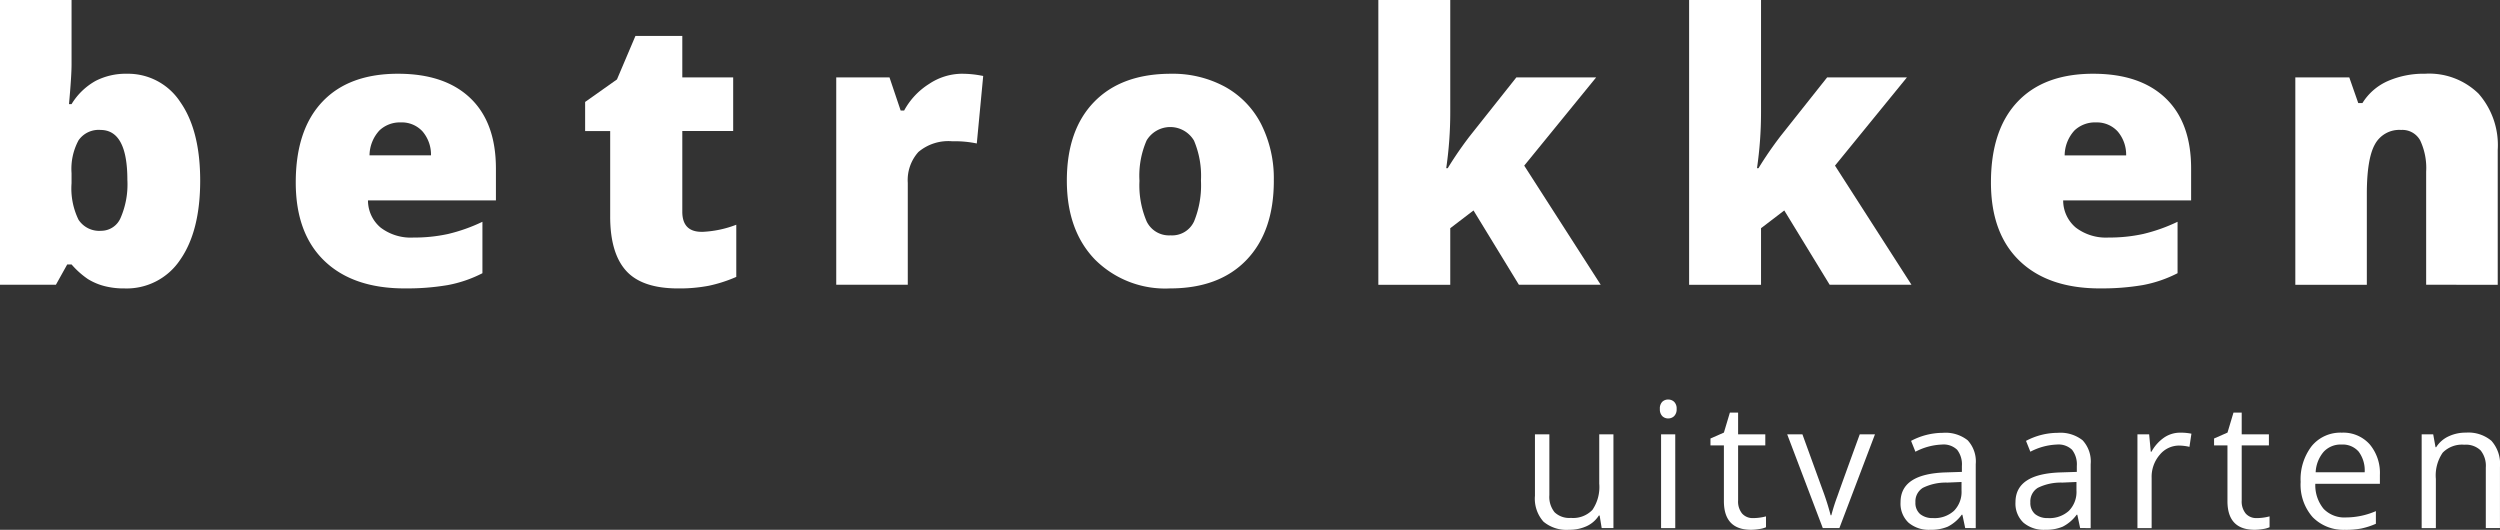 <svg xmlns="http://www.w3.org/2000/svg" xmlns:xlink="http://www.w3.org/1999/xlink" width="287.23" height="60.869" viewBox="0 0 287.23 60.869">
  <rect x="0" y="0" width="287.23" height="60.869" fill="#333333" stroke="none"/>
  <defs>
    <clipPath id="clip-path">
      <rect id="Rectangle_5" data-name="Rectangle 5" width="287.23" height="60.869" fill="#fff"/>
    </clipPath>
  </defs>
  <g id="Group_4" data-name="Group 4" transform="translate(0 0)">
    <g id="Group_3" data-name="Group 3" transform="translate(0 0)" clip-path="url(#clip-path)">
      <path id="Path_20" data-name="Path 20" d="M14.55,8.474a7.159,7.159,0,0,1,6.172,3.259Q23,14.994,23,20.753q0,5.8-2.3,9.095a7.381,7.381,0,0,1-6.4,3.289,8.889,8.889,0,0,1-2.355-.284,6.933,6.933,0,0,1-1.84-.788,9.656,9.656,0,0,1-1.882-1.683h-.5l-1.3,2.334H0V0H8.221V7.4q0,1.325-.294,4.562h.294a7.519,7.519,0,0,1,2.765-2.67,7.573,7.573,0,0,1,3.564-.82m-3.007,6.455a2.812,2.812,0,0,0-2.523,1.2,6.921,6.921,0,0,0-.8,3.763v1.158a8.219,8.219,0,0,0,.8,4.194,2.842,2.842,0,0,0,2.607,1.273,2.426,2.426,0,0,0,2.229-1.483,9.639,9.639,0,0,0,.778-4.363q0-5.739-3.091-5.74" transform="translate(0 0.001)" fill="#fff"/>
      <path id="Path_21" data-name="Path 21" d="M41.653,31.925q-5.951,0-9.242-3.165t-3.291-9.009q0-6.033,3.049-9.262t8.7-3.228q5.382,0,8.315,2.808t2.934,8.084v3.658h-14.7a4.078,4.078,0,0,0,1.462,3.133A5.723,5.723,0,0,0,42.64,26.08a18.067,18.067,0,0,0,3.985-.411,19.605,19.605,0,0,0,3.942-1.4v5.909a14.515,14.515,0,0,1-3.994,1.366,27.671,27.671,0,0,1-4.92.378m-.484-19.07a3.417,3.417,0,0,0-2.428.915,4.291,4.291,0,0,0-1.146,2.871h7.064a4.1,4.1,0,0,0-.978-2.755,3.224,3.224,0,0,0-2.512-1.03" transform="translate(4.86 1.212)" fill="#fff"/>
      <path id="Path_22" data-name="Path 22" d="M71.005,26.05a12.219,12.219,0,0,0,3.974-.82v5.993a16.217,16.217,0,0,1-3.165,1.019,17.84,17.84,0,0,1-3.523.306q-4.141,0-5.971-2.029t-1.829-6.235V14.466H57.612V11.123L61.27,8.536l2.124-5h5.383V8.3h5.845v6.161H68.777v9.272q0,2.312,2.229,2.313" transform="translate(9.614 0.59)" fill="#fff"/>
      <path id="Path_23" data-name="Path 23" d="M96.719,7.262a11.91,11.91,0,0,1,2.04.168l.463.084-.736,7.759a12.115,12.115,0,0,0-2.8-.252,5.326,5.326,0,0,0-3.91,1.23,4.82,4.82,0,0,0-1.219,3.543V31.505H82.337V7.682h6.119l1.282,3.806h.4a8.242,8.242,0,0,1,2.871-3.06,6.865,6.865,0,0,1,3.711-1.167" transform="translate(13.74 1.212)" fill="#fff"/>
      <path id="Path_24" data-name="Path 24" d="M128.824,19.541q0,5.846-3.144,9.116t-8.8,3.268a11.4,11.4,0,0,1-8.63-3.342q-3.207-3.345-3.207-9.042,0-5.823,3.142-9.051t8.822-3.228a12.588,12.588,0,0,1,6.2,1.492,10.2,10.2,0,0,1,4.153,4.279,13.817,13.817,0,0,1,1.461,6.508m-15.433,0a10.57,10.57,0,0,0,.82,4.678,2.849,2.849,0,0,0,2.754,1.609,2.771,2.771,0,0,0,2.7-1.609,10.958,10.958,0,0,0,.789-4.678,10.4,10.4,0,0,0-.8-4.6,3.166,3.166,0,0,0-5.446-.011,10.148,10.148,0,0,0-.82,4.615" transform="translate(17.529 1.212)" fill="#fff"/>
      <path id="Path_25" data-name="Path 25" d="M143.684,19.323a42.433,42.433,0,0,1,2.545-3.7l5.34-6.729h9.167l-8.263,10.135,8.788,13.687h-9.4l-5.215-8.537-2.671,2.04v6.5h-8.263V0h8.263V12.868a44.315,44.315,0,0,1-.463,6.455Z" transform="translate(22.648 0)" fill="#fff"/>
      <path id="Path_26" data-name="Path 26" d="M174.283,19.323a42.432,42.432,0,0,1,2.545-3.7l5.34-6.729h9.167l-8.263,10.135,8.788,13.687h-9.4l-5.215-8.537-2.671,2.04v6.5h-8.263V0h8.263V12.868a44.309,44.309,0,0,1-.463,6.455Z" transform="translate(27.754 0)" fill="#fff"/>
      <path id="Path_27" data-name="Path 27" d="M208.562,31.925q-5.951,0-9.242-3.165t-3.289-9.009q0-6.033,3.048-9.262t8.7-3.228q5.384,0,8.318,2.808t2.932,8.084v3.658h-14.7a4.074,4.074,0,0,0,1.461,3.133,5.72,5.72,0,0,0,3.754,1.135,18.063,18.063,0,0,0,3.984-.411,19.613,19.613,0,0,0,3.943-1.4v5.909a14.549,14.549,0,0,1-4,1.366,27.662,27.662,0,0,1-4.92.378m-.484-19.07a3.423,3.423,0,0,0-2.429.915A4.285,4.285,0,0,0,204.5,16.64h7.064a4.1,4.1,0,0,0-.978-2.755,3.227,3.227,0,0,0-2.512-1.03" transform="translate(32.713 1.212)" fill="#fff"/>
      <path id="Path_28" data-name="Path 28" d="M241.032,31.505V18.511a7.447,7.447,0,0,0-.684-3.585,2.337,2.337,0,0,0-2.2-1.209,3.179,3.179,0,0,0-3.007,1.662q-.924,1.659-.925,5.7v10.43H226V7.682h6.2l1.029,2.944h.484A6.514,6.514,0,0,1,236.627,8.1a10.3,10.3,0,0,1,4.279-.841,8.121,8.121,0,0,1,6.149,2.292,8.956,8.956,0,0,1,2.2,6.455v15.5Z" transform="translate(37.714 1.212)" fill="#fff"/>
      <path id="Path_29" data-name="Path 29" d="M152.788,42.764v6.988a2.812,2.812,0,0,0,.6,1.965,2.44,2.44,0,0,0,1.878.649,3.06,3.06,0,0,0,2.471-.924,4.658,4.658,0,0,0,.782-3.016V42.764h1.631V53.535H158.8l-.236-1.445h-.089a3.259,3.259,0,0,1-1.39,1.219,4.686,4.686,0,0,1-2.03.421,4.117,4.117,0,0,1-2.943-.932,3.97,3.97,0,0,1-.979-2.988V42.764Z" transform="translate(25.221 7.137)" fill="#fff"/>
      <path id="Path_30" data-name="Path 30" d="M163.433,40.419a1.085,1.085,0,0,1,.275-.821.958.958,0,0,1,.687-.26.968.968,0,0,1,.679.265,1.07,1.07,0,0,1,.285.817,1.085,1.085,0,0,1-.285.82.957.957,0,0,1-.679.27.941.941,0,0,1-.687-.27,1.106,1.106,0,0,1-.275-.82m1.769,13.69h-1.631V43.337H165.2Z" transform="translate(27.273 6.565)" fill="#fff"/>
      <path id="Path_31" data-name="Path 31" d="M173.32,52.743a5.41,5.41,0,0,0,.835-.064,5.161,5.161,0,0,0,.639-.133v1.249a2.957,2.957,0,0,1-.782.211,5.825,5.825,0,0,1-.929.083q-3.124,0-3.126-3.292V44.389h-1.543V43.6l1.543-.678.688-2.3h.944v2.5h3.125v1.268h-3.125v6.338a2.183,2.183,0,0,0,.461,1.495,1.609,1.609,0,0,0,1.268.52" transform="translate(28.105 6.78)" fill="#fff"/>
      <path id="Path_32" data-name="Path 32" d="M180.059,53.536,175.97,42.765h1.749l2.32,6.387a29.6,29.6,0,0,1,.923,2.909h.079a22.048,22.048,0,0,1,.684-2.156q.574-1.637,2.58-7.14h1.749l-4.089,10.771Z" transform="translate(29.365 7.137)" fill="#fff"/>
      <path id="Path_33" data-name="Path 33" d="M194.559,53.561l-.324-1.532h-.078a4.53,4.53,0,0,1-1.607,1.371,4.9,4.9,0,0,1-2,.357,3.6,3.6,0,0,1-2.511-.825,3.01,3.01,0,0,1-.909-2.348q0-3.264,5.218-3.421l1.829-.058v-.669a2.73,2.73,0,0,0-.546-1.873,2.243,2.243,0,0,0-1.745-.6,7.1,7.1,0,0,0-3.047.825l-.5-1.247a7.8,7.8,0,0,1,3.645-.924,4.106,4.106,0,0,1,2.855.854,3.57,3.57,0,0,1,.929,2.743v7.35Zm-3.685-1.149a3.309,3.309,0,0,0,2.393-.835,3.089,3.089,0,0,0,.869-2.34v-.973l-1.632.07a5.945,5.945,0,0,0-2.805.6,1.826,1.826,0,0,0-.86,1.666,1.682,1.682,0,0,0,.536,1.347,2.223,2.223,0,0,0,1.5.462" transform="translate(31.228 7.112)" fill="#fff"/>
      <path id="Path_34" data-name="Path 34" d="M205.876,53.561l-.324-1.532h-.078a4.529,4.529,0,0,1-1.607,1.371,4.9,4.9,0,0,1-2,.357,3.6,3.6,0,0,1-2.511-.825,3.009,3.009,0,0,1-.909-2.348q0-3.264,5.218-3.421l1.828-.058v-.669a2.73,2.73,0,0,0-.546-1.873,2.243,2.243,0,0,0-1.744-.6,7.1,7.1,0,0,0-3.047.825l-.5-1.247a7.8,7.8,0,0,1,3.645-.924,4.107,4.107,0,0,1,2.855.854,3.57,3.57,0,0,1,.929,2.743v7.35Zm-3.685-1.149a3.309,3.309,0,0,0,2.393-.835,3.089,3.089,0,0,0,.869-2.34v-.973l-1.632.07a5.945,5.945,0,0,0-2.805.6,1.826,1.826,0,0,0-.86,1.666,1.682,1.682,0,0,0,.536,1.347,2.223,2.223,0,0,0,1.5.462" transform="translate(33.116 7.112)" fill="#fff"/>
      <path id="Path_35" data-name="Path 35" d="M215.369,42.6a6.342,6.342,0,0,1,1.288.118l-.226,1.513a5.509,5.509,0,0,0-1.18-.148,2.87,2.87,0,0,0-2.236,1.063,3.865,3.865,0,0,0-.929,2.643v5.778h-1.631V42.792H211.8l.187,2h.078a4.754,4.754,0,0,1,1.445-1.622,3.262,3.262,0,0,1,1.858-.569" transform="translate(35.12 7.109)" fill="#fff"/>
      <path id="Path_36" data-name="Path 36" d="M222.9,52.743a5.411,5.411,0,0,0,.836-.064,5.162,5.162,0,0,0,.639-.133v1.249a2.956,2.956,0,0,1-.782.211,5.824,5.824,0,0,1-.929.083q-3.124,0-3.126-3.292V44.389H218V43.6l1.543-.678.688-2.3h.944v2.5H224.3v1.268h-3.125v6.338a2.183,2.183,0,0,0,.461,1.495,1.609,1.609,0,0,0,1.268.52" transform="translate(36.379 6.78)" fill="#fff"/>
      <path id="Path_37" data-name="Path 37" d="M231.672,53.76a4.948,4.948,0,0,1-3.769-1.454,5.629,5.629,0,0,1-1.38-4.04,6.249,6.249,0,0,1,1.281-4.137A4.263,4.263,0,0,1,231.25,42.6a4.059,4.059,0,0,1,3.2,1.333,5.1,5.1,0,0,1,1.179,3.512v1.032h-7.42a4.27,4.27,0,0,0,.958,2.88,3.315,3.315,0,0,0,2.561.984,8.688,8.688,0,0,0,3.44-.727v1.454a8.624,8.624,0,0,1-1.636.536,9.2,9.2,0,0,1-1.863.161m-.442-9.8a2.66,2.66,0,0,0-2.068.845,3.884,3.884,0,0,0-.91,2.34h5.631a3.6,3.6,0,0,0-.687-2.364,2.425,2.425,0,0,0-1.966-.82" transform="translate(37.802 7.109)" fill="#fff"/>
      <path id="Path_38" data-name="Path 38" d="M245.809,53.564V46.6a2.809,2.809,0,0,0-.6-1.965,2.442,2.442,0,0,0-1.876-.649,3.1,3.1,0,0,0-2.476.914,4.618,4.618,0,0,0-.786,3.018v5.651h-1.631V42.793h1.326l.266,1.474h.078a3.328,3.328,0,0,1,1.4-1.232,4.571,4.571,0,0,1,2.016-.438,4.1,4.1,0,0,1,2.929.938,4,4,0,0,1,.981,3v7.027Z" transform="translate(39.79 7.109)" fill="#fff"/>
    </g>
  </g>
</svg>
